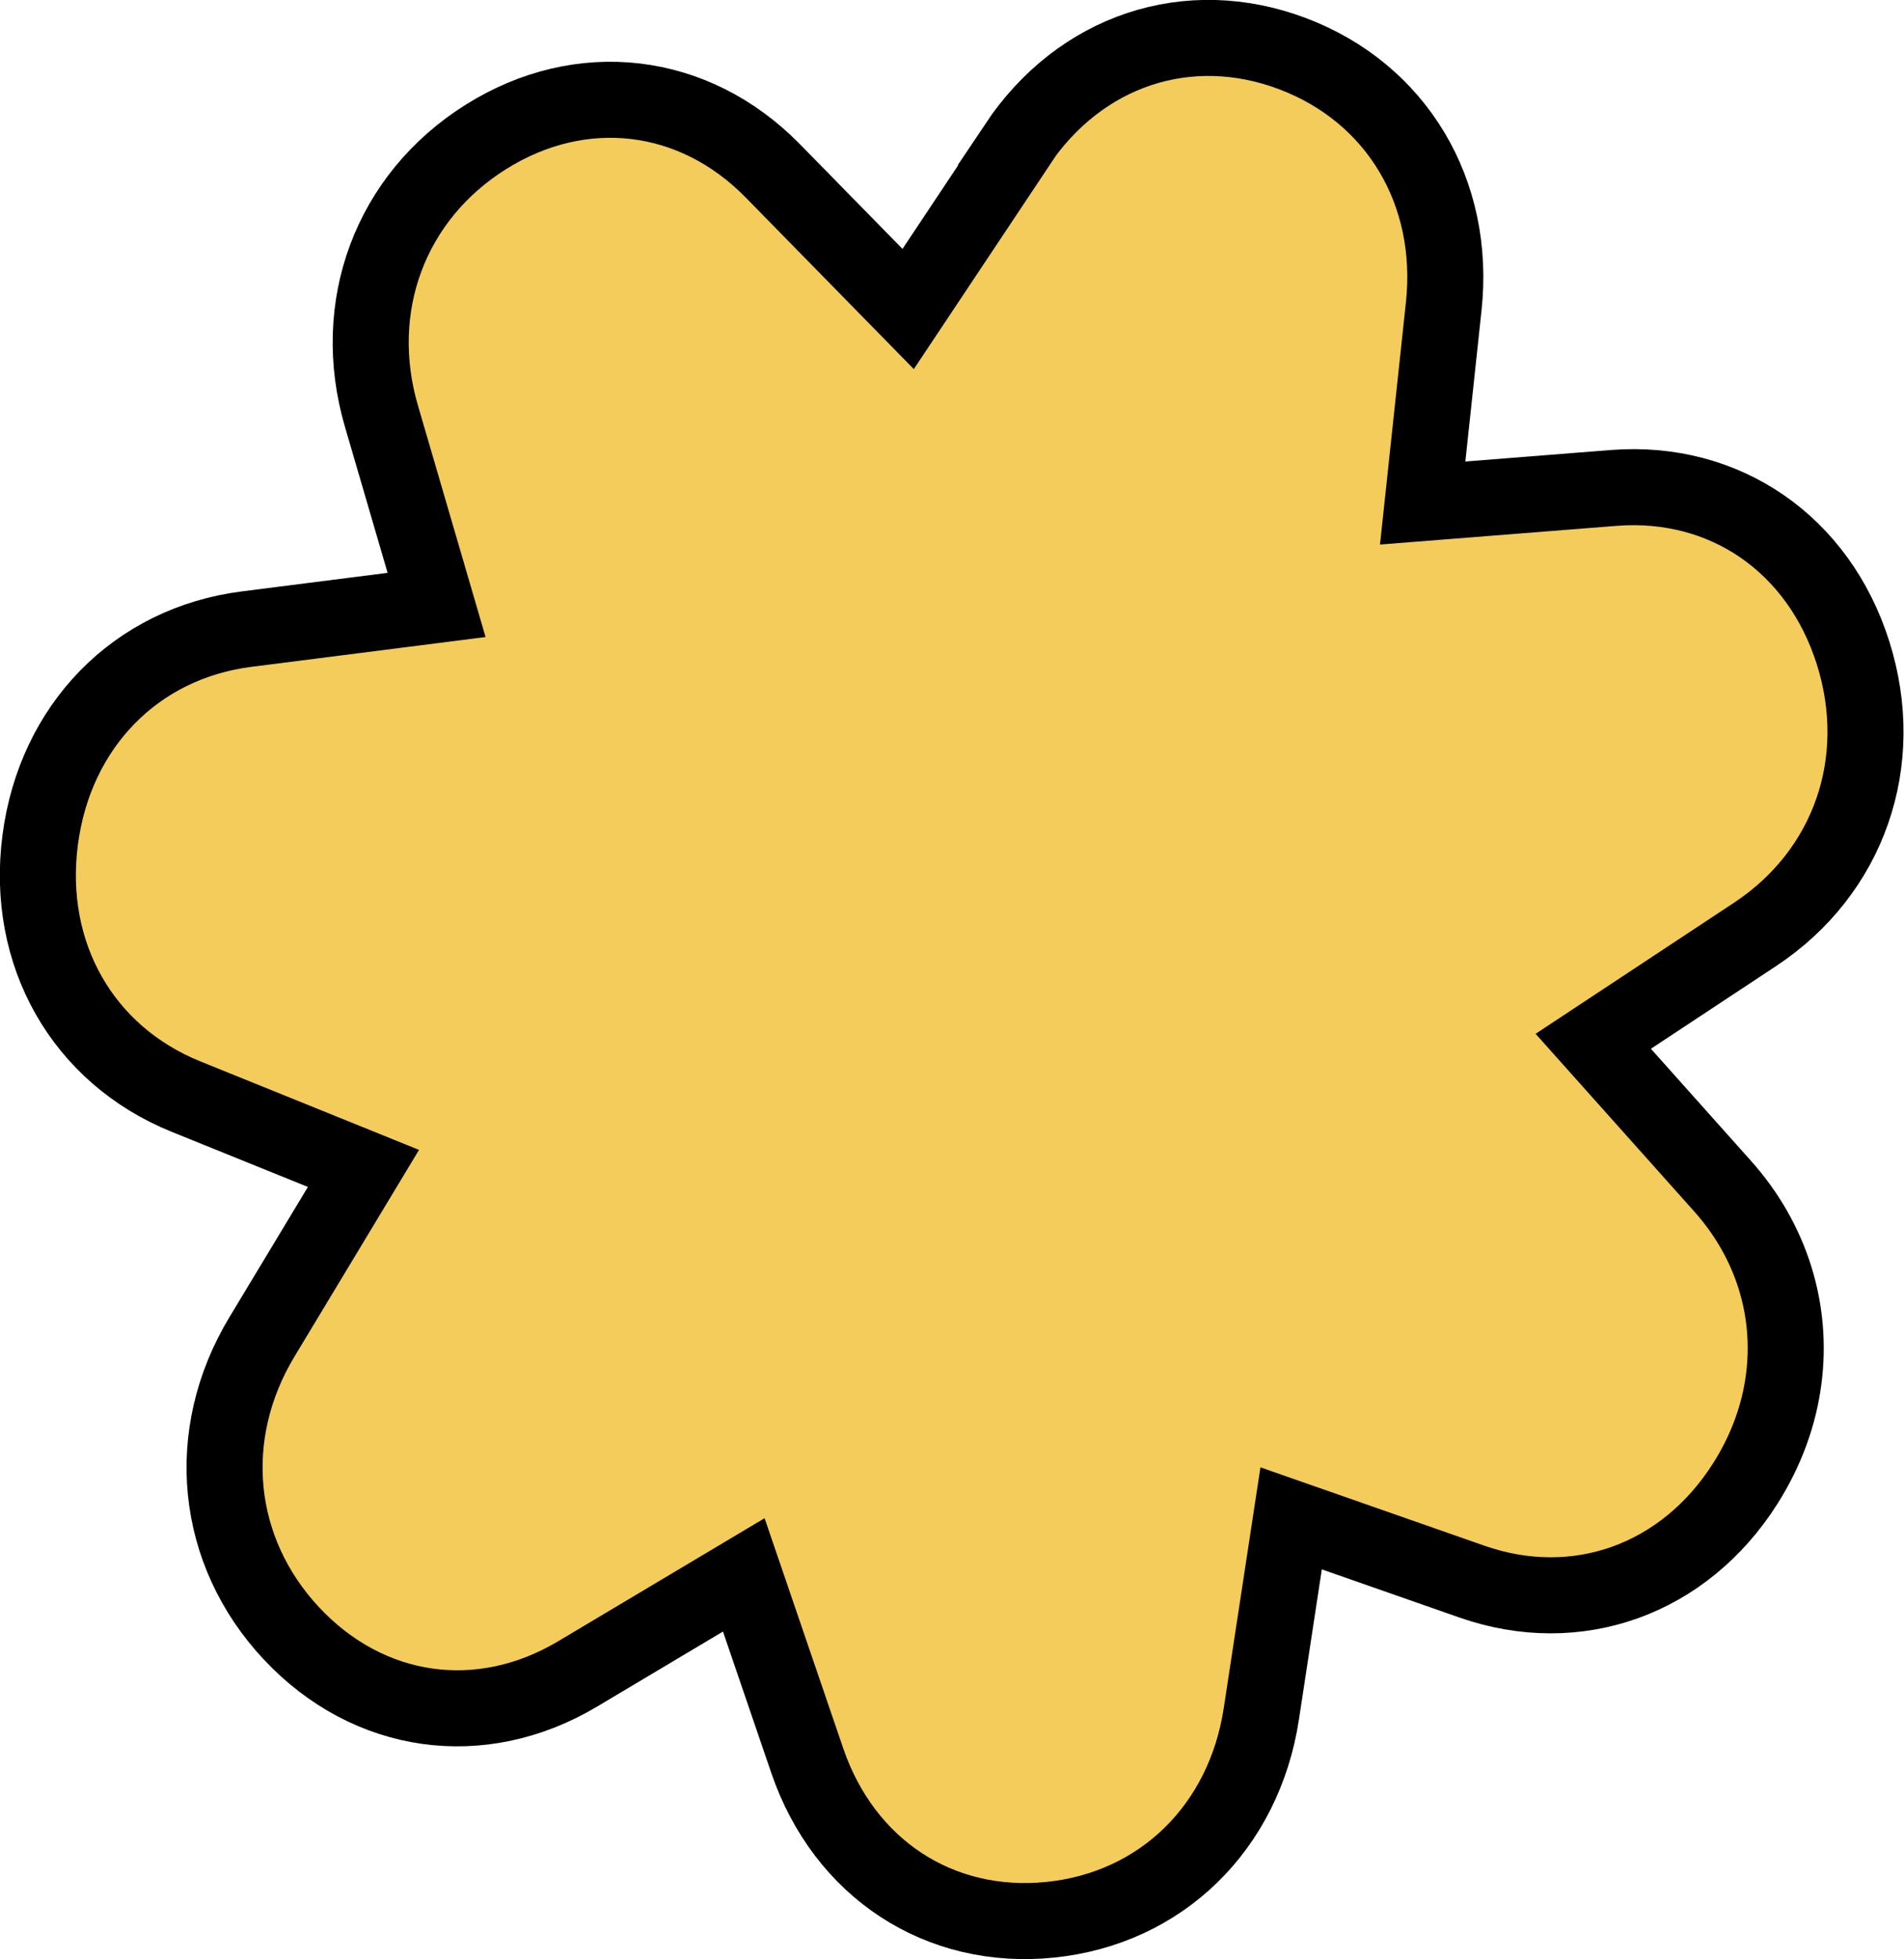 <?xml version="1.0" encoding="UTF-8"?> <svg xmlns="http://www.w3.org/2000/svg" id="_Слой_2" data-name="Слой_2" viewBox="0 0 150.24 154.57"><defs><style> .cls-1 { fill: #f4cc5b; stroke: #000; stroke-miterlimit: 10; stroke-width: 6px; } </style></defs><g id="Layer_1"><path class="cls-1" d="M80.25,11.48l-8.59,12.9-10.69-10.91c-6.22-6.34-15.11-7.39-22.64-2.66-7.53,4.73-10.76,13.38-8.23,22.03l4.35,14.89-15,1.91c-8.72,1.11-15.11,7.64-16.28,16.64-1.17,9,3.35,16.94,11.5,20.24l14.01,5.67-8.01,13.29c-4.66,7.73-3.74,16.91,2.33,23.4,6.08,6.49,14.93,7.75,22.57,3.2l13.12-7.82,5.01,14.66c2.92,8.53,10.45,13.45,19.19,12.55,8.74-.9,15.27-7.28,16.64-16.25l2.35-15.42,14.26,4.99c8.29,2.9,16.77-.14,21.59-7.76,1.65-2.61,2.66-5.41,3.02-8.23.7-5.4-.94-10.87-4.84-15.23l-10.19-11.41,12.76-8.43c7.42-4.9,10.46-13.62,7.74-22.22-2.72-8.6-10.14-13.7-18.9-13.01l-15.06,1.19,1.66-15.51c.97-9.02-3.72-16.85-11.94-19.95-8.22-3.1-16.76-.26-21.76,7.24Z"></path></g></svg> 